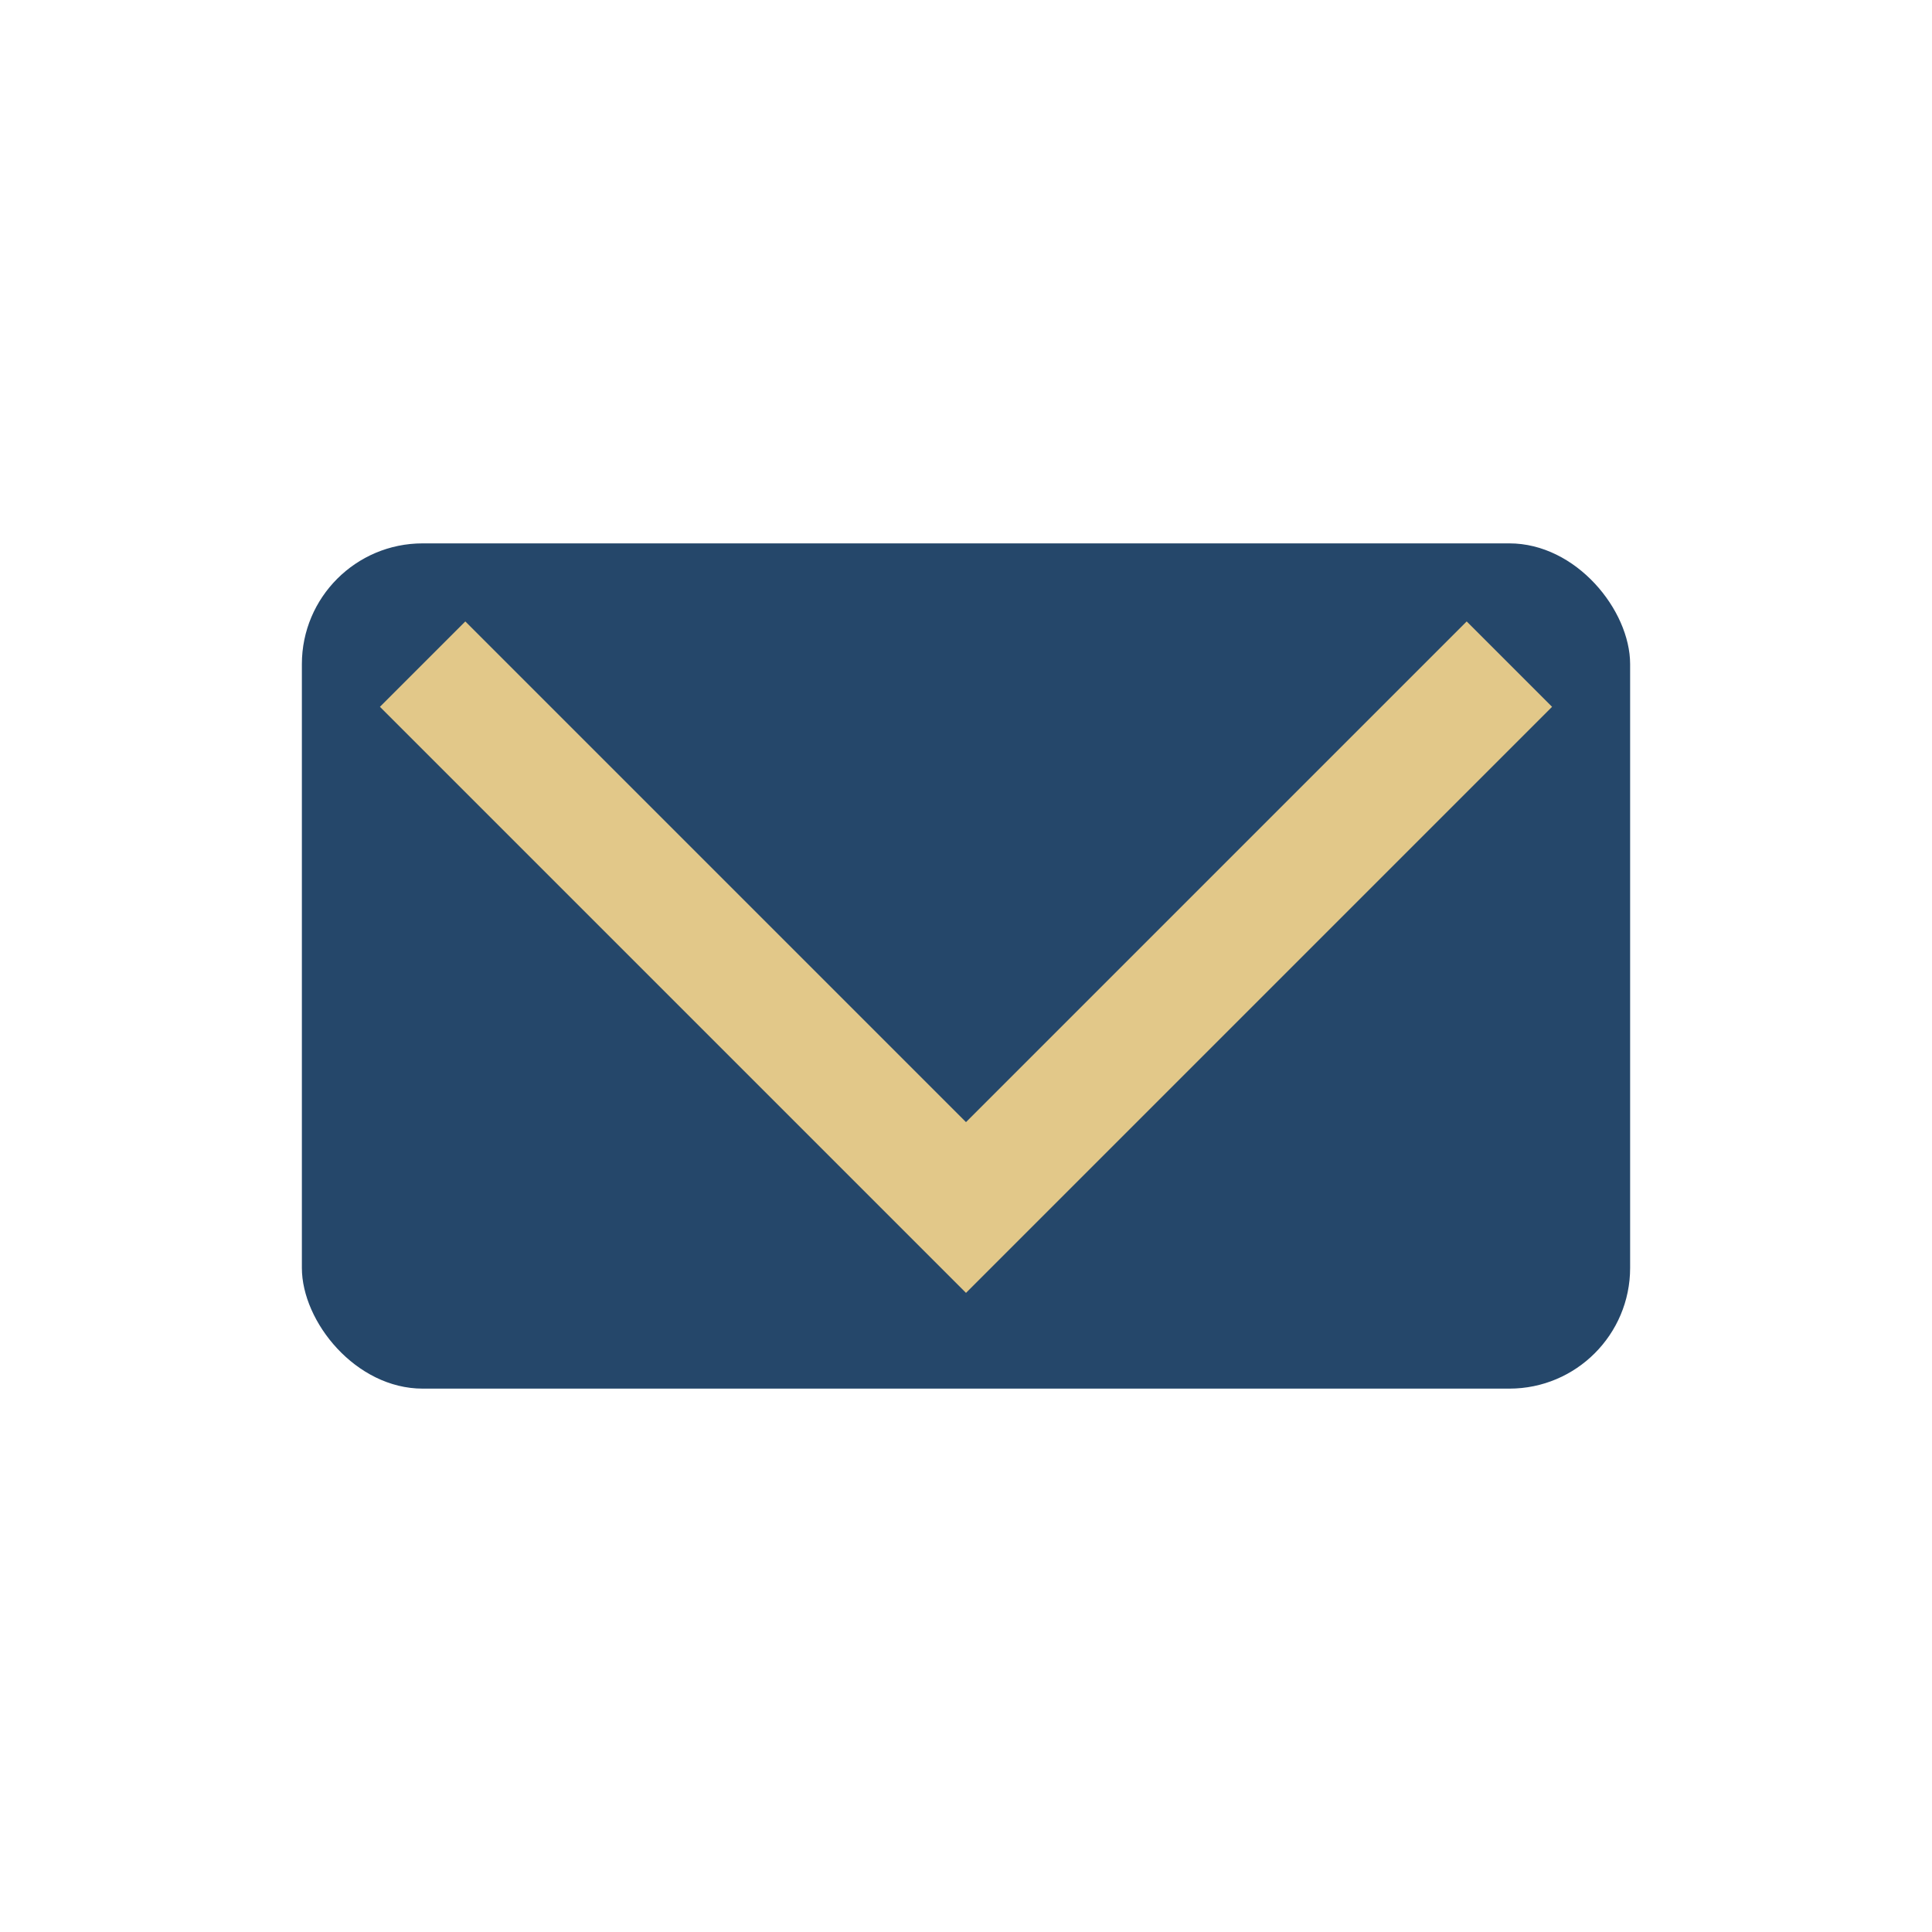 <?xml version="1.0" encoding="UTF-8"?>
<svg xmlns="http://www.w3.org/2000/svg" width="32" height="32" viewBox="0 0 32 32"><rect x="5" y="9" width="22" height="14" rx="2" fill="#25476A"/><polyline points="7,11 16,20 25,11" fill="none" stroke="#E2C889" stroke-width="2"/></svg>